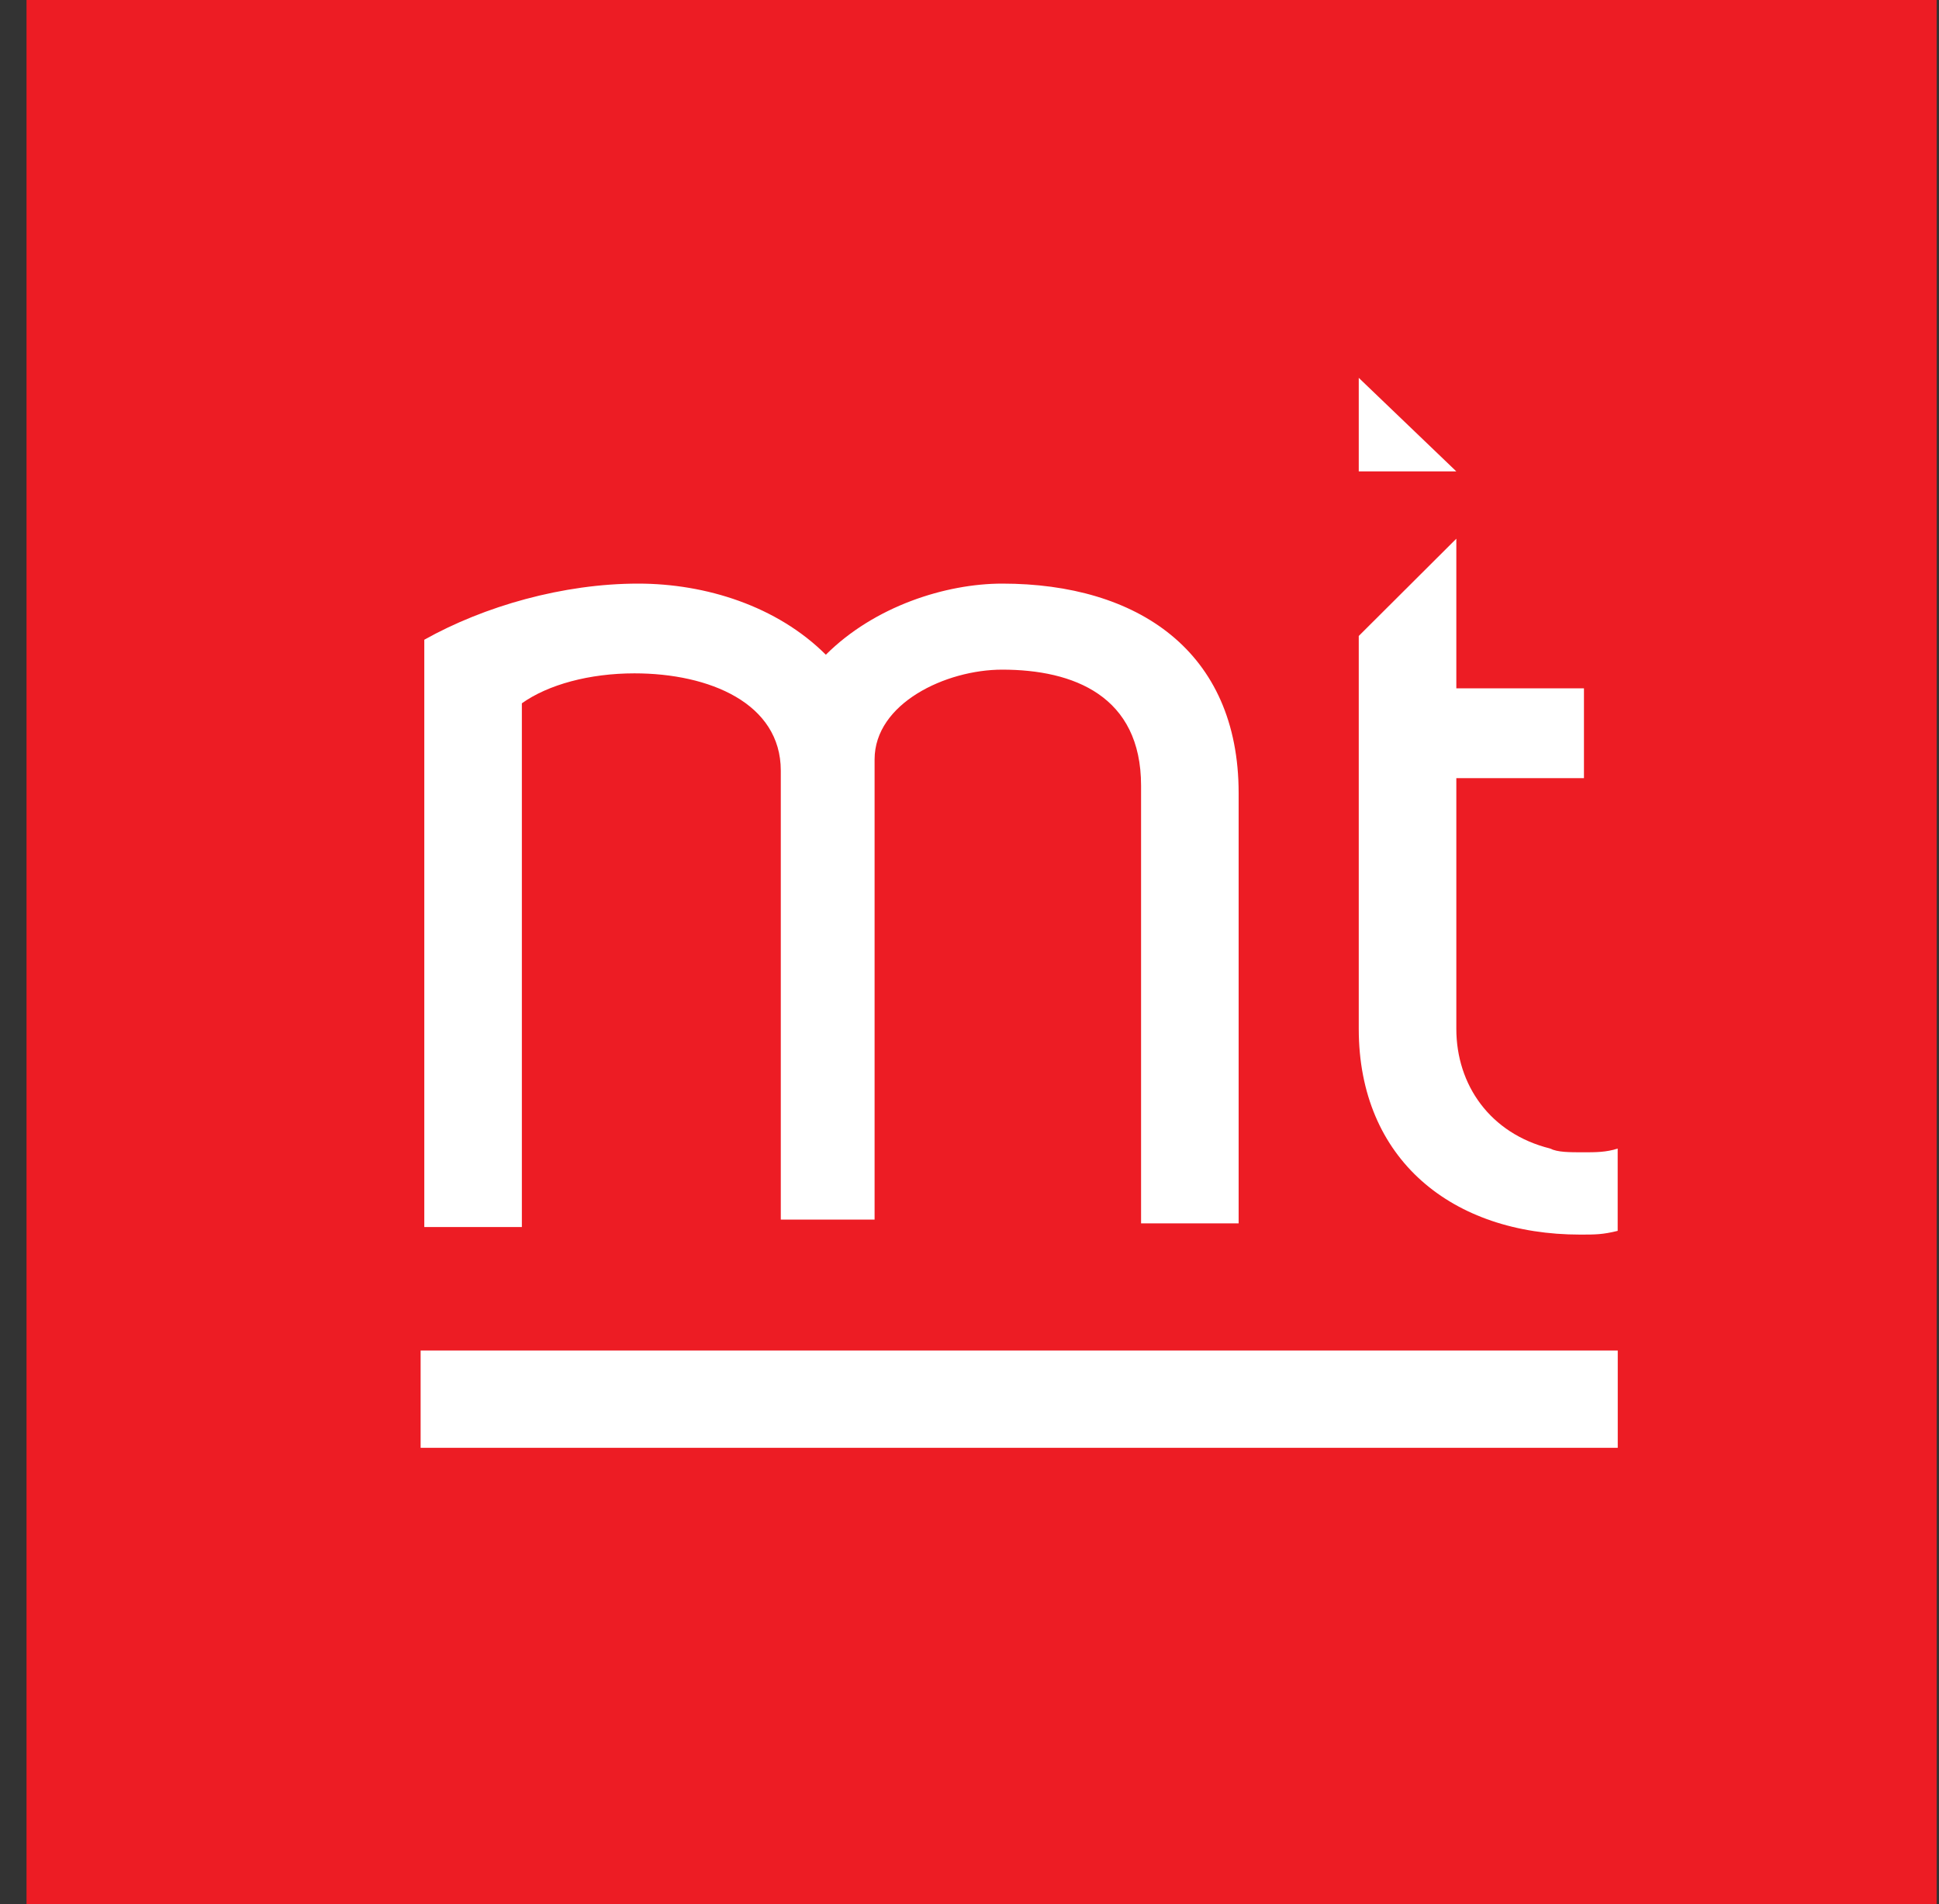 <svg width="56" height="55" viewBox="0 0 56 55" fill="none" xmlns="http://www.w3.org/2000/svg">
<rect x="0" y="0" width="56" height="55" fill="#333333" stroke="none"/>
<path d="M55.932 0H0.766V55H55.932V0Z" fill="#ED1C24"/>
<path d="M23.852 18.909C25.26 17.505 27.32 16.856 28.945 16.856C32.847 16.856 35.773 18.801 35.773 22.907V35.334H32.955V22.691C32.955 20.098 31.004 19.341 28.944 19.341C27.319 19.341 25.259 20.313 25.259 21.934V35.225H22.55V22.258C22.55 20.313 20.491 19.448 18.323 19.448C17.023 19.448 15.83 19.773 15.072 20.313V35.44H12.254V18.477C13.988 17.505 16.265 16.856 18.431 16.856C20.382 16.856 22.442 17.505 23.85 18.909H23.852Z" fill="white"/>
<path d="M44.769 33.172C43.036 32.74 42.06 31.335 42.06 29.714V22.474H45.746V19.881H42.06V15.559L39.242 18.368V29.714C39.242 33.496 41.951 35.658 45.637 35.658C46.07 35.658 46.287 35.658 46.72 35.55V33.173C46.395 33.281 46.07 33.281 45.745 33.281C45.312 33.281 44.986 33.281 44.769 33.173V33.172Z" fill="white"/>
<path d="M42.06 13.615H39.242V10.913L42.06 13.615Z" fill="white"/>
<path d="M46.722 39.007H12.148V41.816H46.722V39.007Z" fill="white"/>
</svg>
